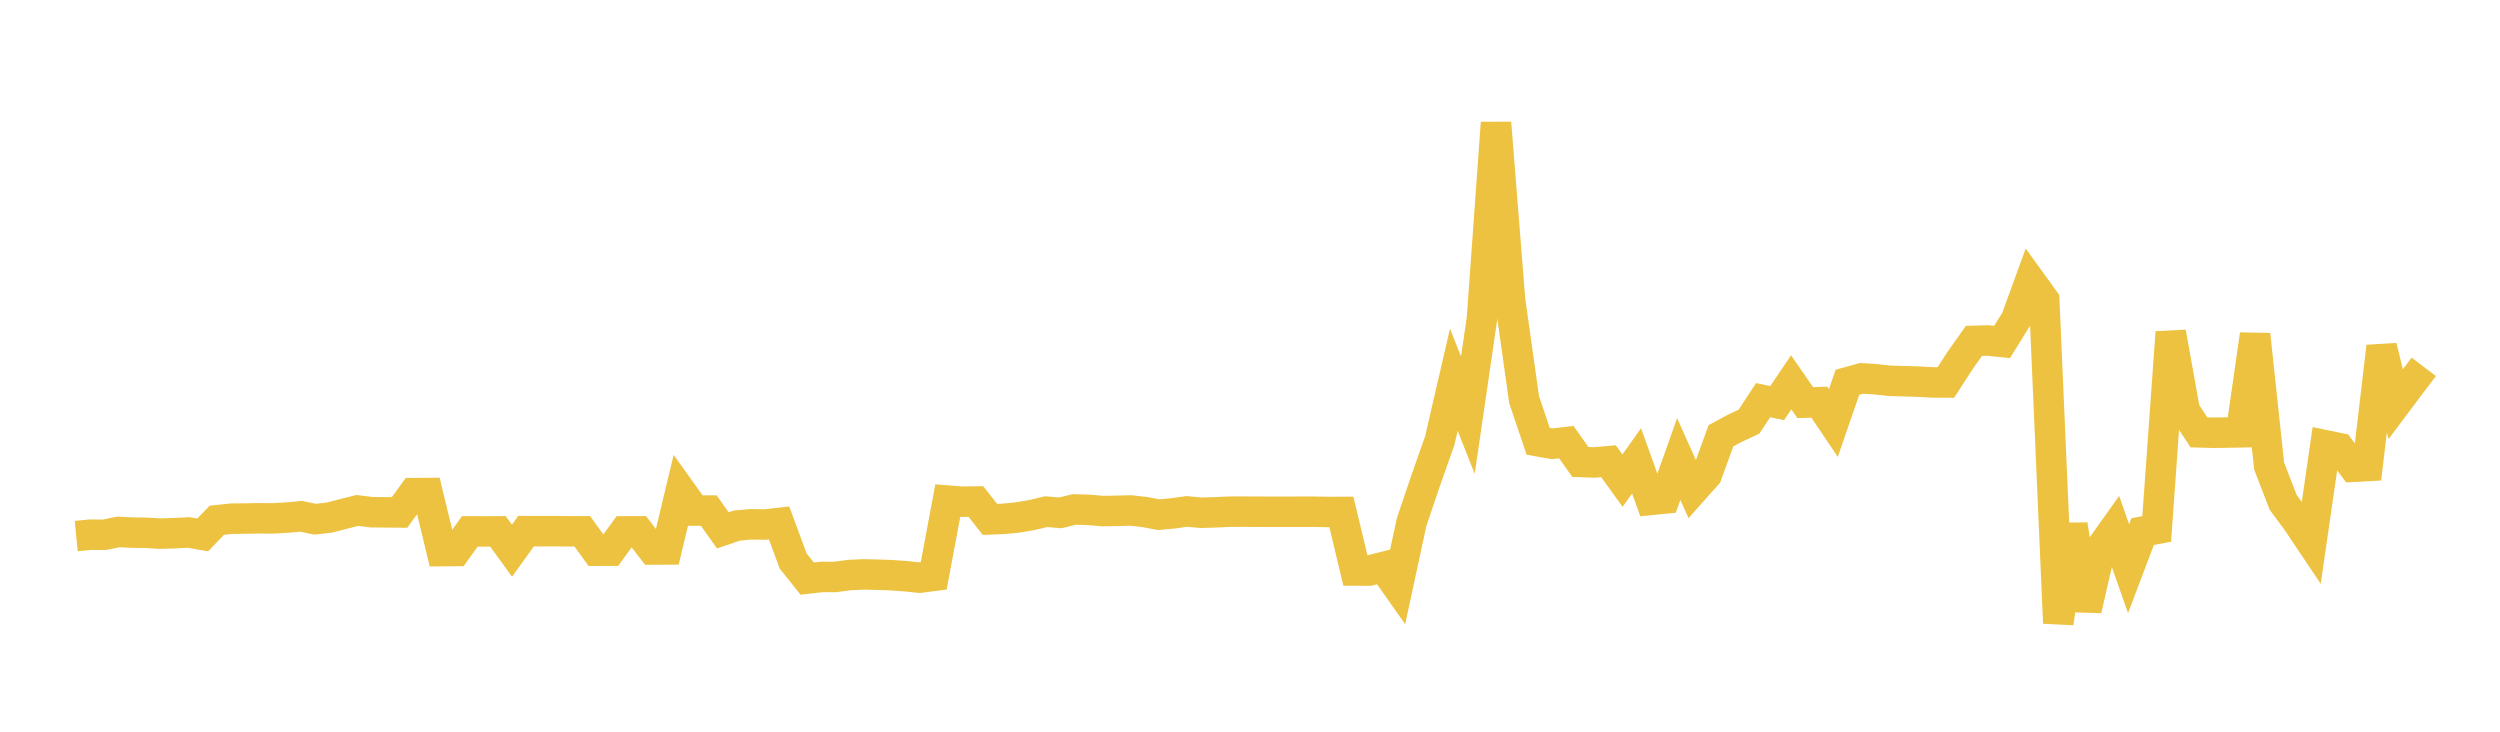 <svg width="164" height="48" xmlns="http://www.w3.org/2000/svg" xmlns:xlink="http://www.w3.org/1999/xlink"><path fill="none" stroke="rgb(237,194,64)" stroke-width="2" d="M5,35.165L5.922,35.076L6.844,35.083L7.766,34.896L8.689,34.94L9.611,34.953L10.533,35.007L11.455,34.977L12.377,34.931L13.299,35.09L14.222,34.129L15.144,34.029L16.066,34.016L16.988,33.999L17.91,34.005L18.832,33.952L19.754,33.87L20.677,34.061L21.599,33.955L22.521,33.716L23.443,33.486L24.365,33.6L25.287,33.608L26.21,33.617L27.132,32.348L28.054,32.343L28.976,36.154L29.898,36.146L30.82,34.859L31.743,34.861L32.665,34.856L33.587,36.126L34.509,34.843L35.431,34.847L36.353,34.845L37.275,34.852L38.198,34.853L39.12,36.128L40.042,36.126L40.964,34.856L41.886,34.854L42.808,36.049L43.731,36.044L44.653,32.204L45.575,33.493L46.497,33.494L47.419,34.792L48.341,34.478L49.263,34.394L50.186,34.409L51.108,34.305L52.03,36.8L52.952,37.955L53.874,37.851L54.796,37.847L55.719,37.722L56.641,37.681L57.563,37.701L58.485,37.733L59.407,37.8L60.329,37.895L61.251,37.776L62.174,32.84L63.096,32.913L64.018,32.9L64.94,34.072L65.862,34.035L66.784,33.943L67.707,33.784L68.629,33.564L69.551,33.644L70.473,33.421L71.395,33.446L72.317,33.525L73.24,33.513L74.162,33.486L75.084,33.589L76.006,33.764L76.928,33.68L77.85,33.549L78.772,33.637L79.695,33.61L80.617,33.568L81.539,33.563L82.461,33.569L83.383,33.571L84.305,33.571L85.228,33.57L86.15,33.569L87.072,33.584L87.994,33.583L88.916,37.426L89.838,37.427L90.76,37.192L91.683,38.506L92.605,34.238L93.527,31.517L94.449,28.904L95.371,24.91L96.293,27.237L97.216,20.903L98.138,8.059L99.06,19.679L99.982,26.219L100.904,28.949L101.826,29.112L102.749,29.004L103.671,30.303L104.593,30.337L105.515,30.255L106.437,31.531L107.359,30.231L108.281,32.797L109.204,32.704L110.126,30.114L111.048,32.172L111.97,31.136L112.892,28.589L113.814,28.091L114.737,27.658L115.659,26.249L116.581,26.445L117.503,25.078L118.425,26.413L119.347,26.383L120.269,27.751L121.192,25.077L122.114,24.822L123.036,24.879L123.958,24.981L124.88,25.006L125.802,25.034L126.725,25.084L127.647,25.092L128.569,23.664L129.491,22.362L130.413,22.336L131.335,22.434L132.257,20.949L133.18,18.415L134.102,19.691L135.024,40.876L135.946,34.429L136.868,40.003L137.79,35.984L138.713,34.685L139.635,37.307L140.557,34.873L141.479,34.698L142.401,21.798L143.323,26.95L144.246,28.361L145.168,28.389L146.09,28.376L147.012,28.359L147.934,21.944L148.856,30.578L149.778,32.958L150.701,34.209L151.623,35.584L152.545,29.211L153.467,29.401L154.389,30.619L155.311,30.569L156.234,22.731L157.156,26.511L158.078,25.281L159,24.065"></path></svg>